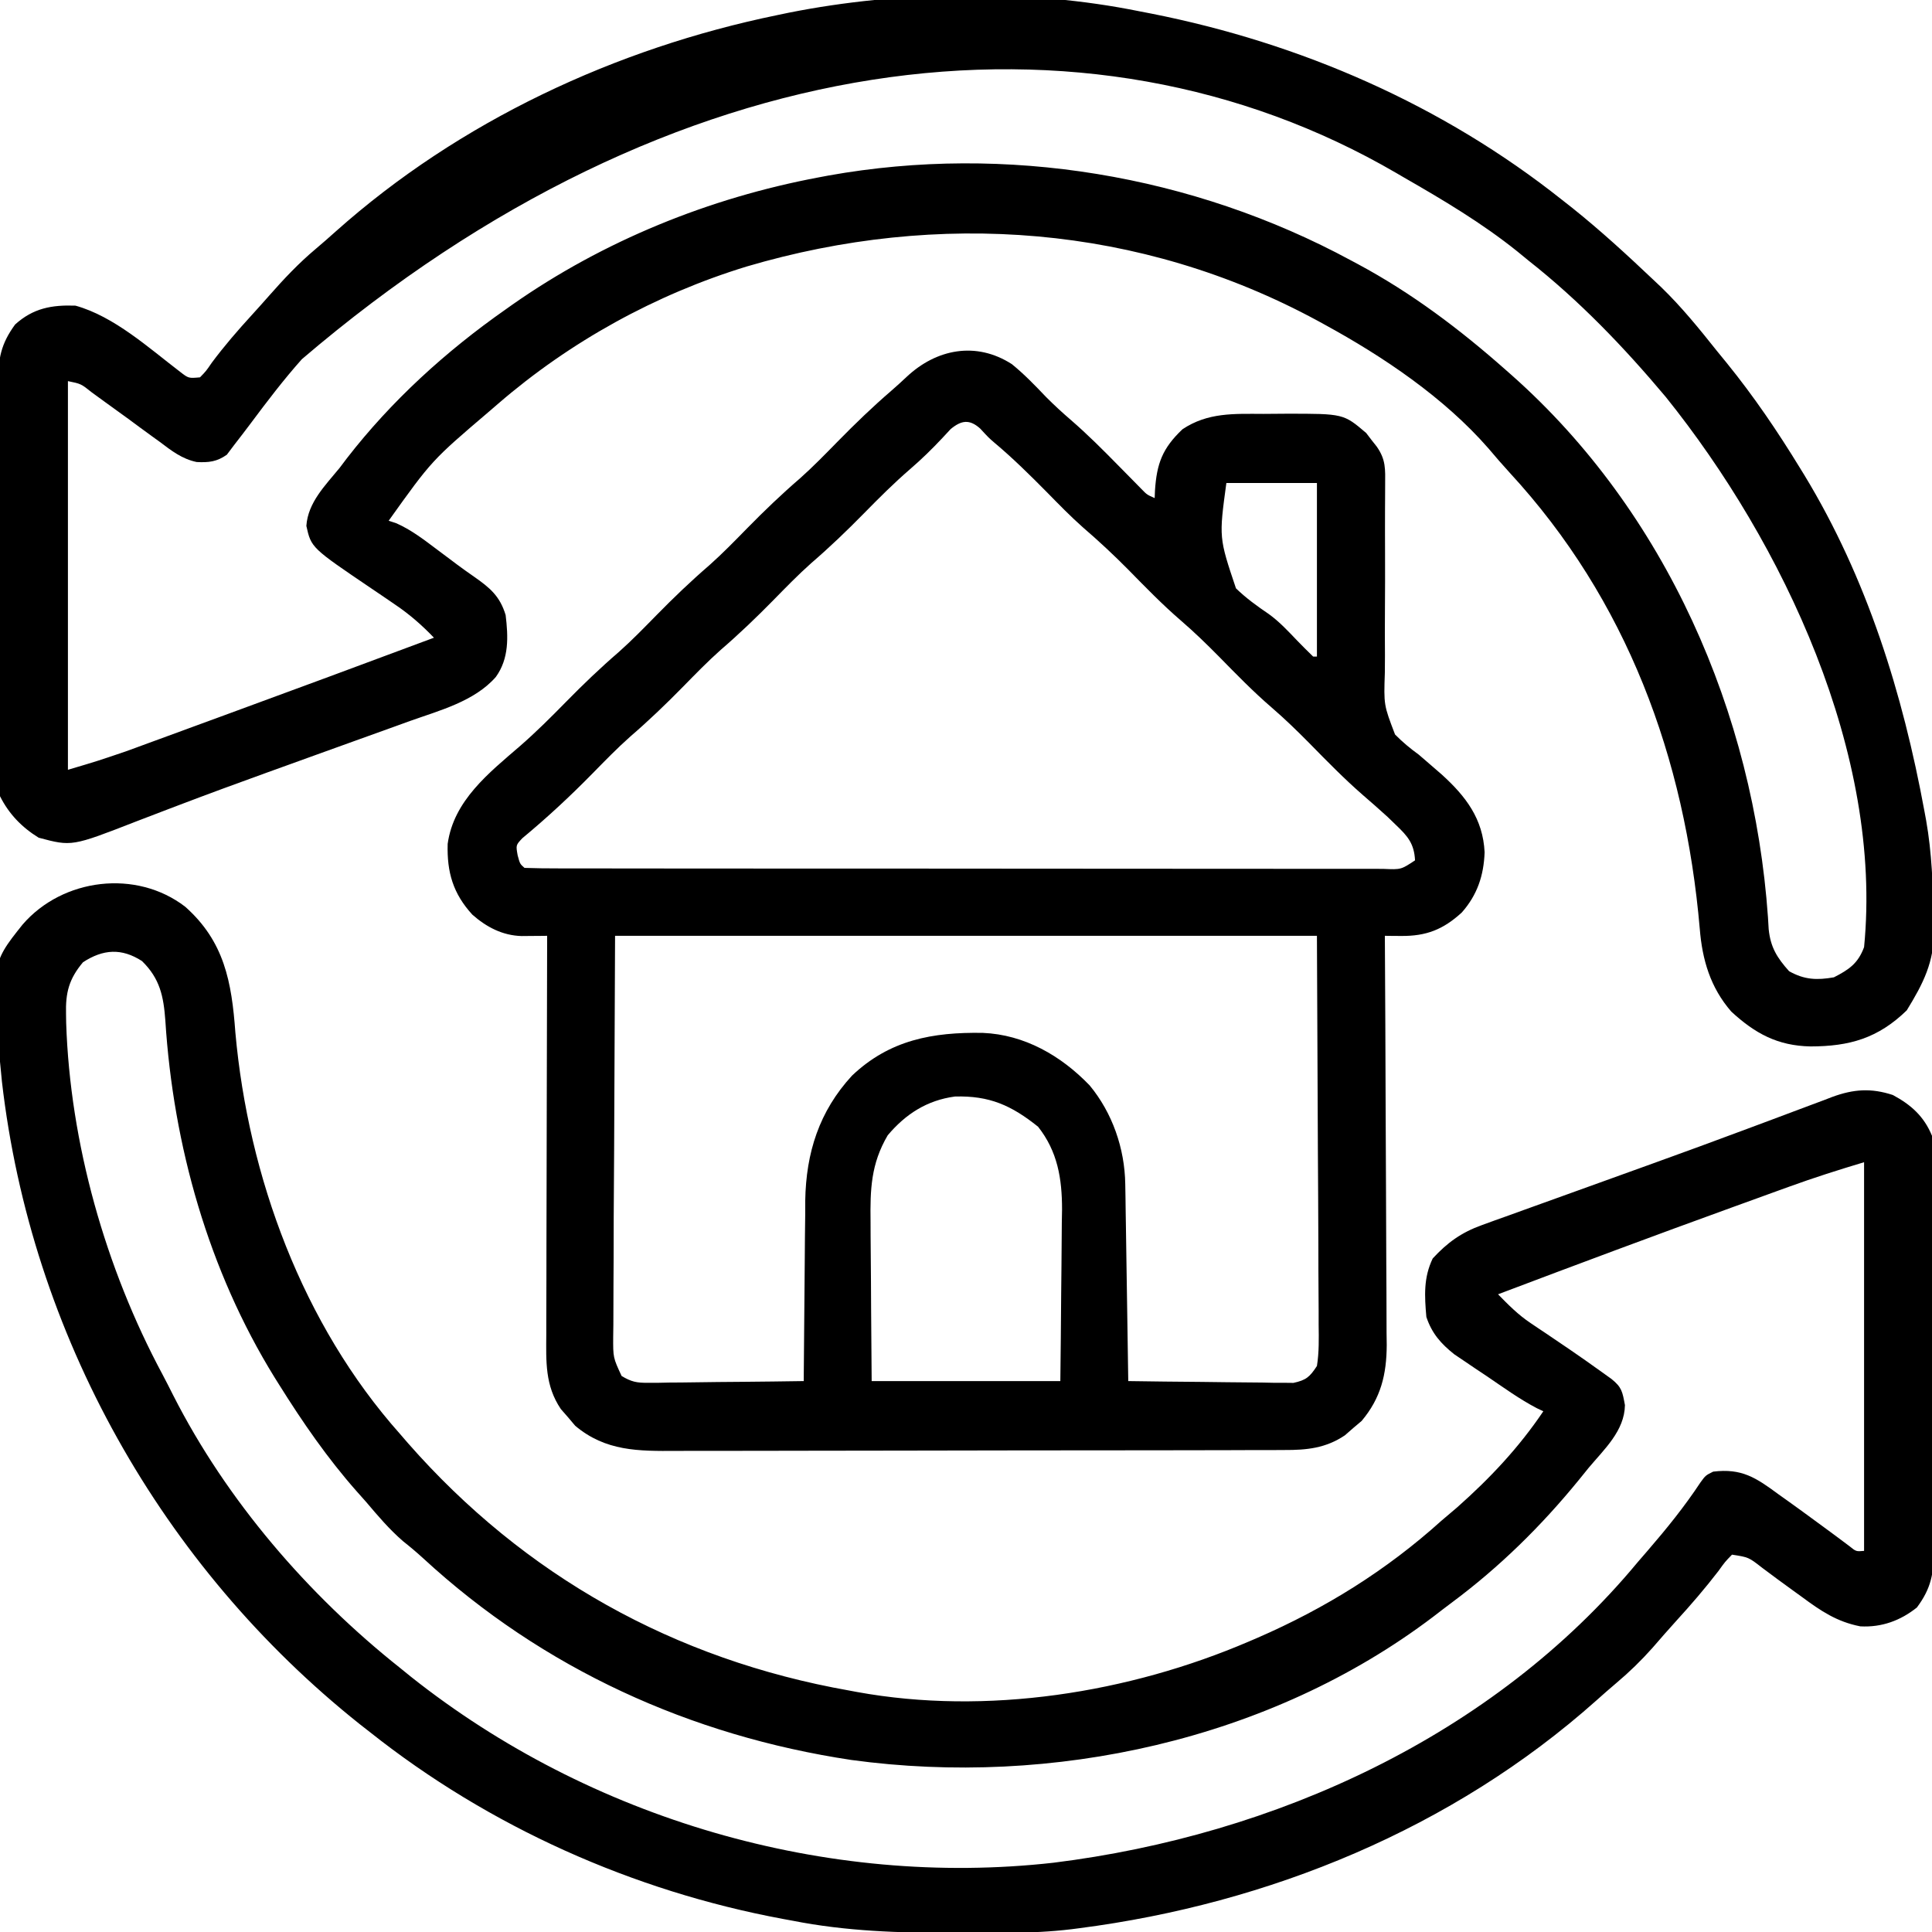 <svg version="1.1" xmlns="http://www.w3.org/2000/svg" width="512" height="512">
<path d="M0 0 C10.337 9.207 12.292 19.859 13.27 33.312 C16.696 71.548 31.082 110.701 56.895 139.688 C57.917 140.873 57.917 140.873 58.961 142.082 C89.891 177.341 129.607 199.498 175.895 207.688 C176.587 207.817 177.28 207.947 177.993 208.081 C212.294 214.345 250.057 208.359 281.895 194.688 C282.626 194.375 283.357 194.062 284.11 193.74 C302.137 185.897 318.299 175.855 332.895 162.688 C334.269 161.52 335.644 160.353 337.02 159.188 C345.774 151.431 353.353 143.378 359.895 133.688 C359.339 133.426 358.783 133.164 358.211 132.894 C353.533 130.457 349.256 127.33 344.895 124.375 C343.897 123.71 342.899 123.046 341.871 122.361 C340.909 121.71 339.948 121.058 338.957 120.387 C338.082 119.797 337.206 119.208 336.305 118.6 C332.733 115.766 330.342 113.03 328.895 108.688 C328.405 103.122 328.126 98.281 330.582 93.188 C334.493 88.959 338.17 86.313 343.595 84.36 C344.725 83.948 345.855 83.536 347.019 83.111 C348.241 82.676 349.463 82.241 350.723 81.793 C352.018 81.324 353.312 80.855 354.607 80.384 C358.067 79.129 361.532 77.886 364.997 76.645 C368.58 75.36 372.159 74.067 375.738 72.773 C380.042 71.218 384.346 69.664 388.651 68.115 C397.101 65.072 405.53 61.983 413.941 58.836 C415.839 58.129 417.738 57.421 419.636 56.714 C422.239 55.744 424.841 54.77 427.439 53.785 C429.774 52.9 432.115 52.029 434.457 51.16 C435.448 50.778 435.448 50.778 436.459 50.387 C442.139 48.306 446.765 47.99 452.52 49.875 C457.368 52.479 460.794 55.563 462.895 60.688 C463.152 63.003 463.152 63.003 463.162 65.601 C463.17 66.589 463.179 67.578 463.188 68.596 C463.187 69.674 463.186 70.752 463.185 71.863 C463.195 73.573 463.195 73.573 463.205 75.318 C463.224 79.093 463.228 82.869 463.23 86.645 C463.237 89.268 463.244 91.891 463.251 94.514 C463.263 100.016 463.266 105.518 463.265 111.02 C463.264 117.369 463.285 123.719 463.317 130.068 C463.346 136.186 463.353 142.304 463.352 148.422 C463.354 151.02 463.363 153.618 463.379 156.217 C463.398 159.853 463.392 163.488 463.38 167.124 C463.392 168.196 463.403 169.268 463.414 170.373 C463.361 176.693 462.697 180.567 458.895 185.688 C454.503 189.191 449.547 190.99 443.895 190.688 C437.66 189.469 433.454 186.618 428.395 182.875 C427.674 182.354 426.953 181.832 426.211 181.295 C423.428 179.279 420.65 177.259 417.91 175.186 C414.303 172.369 414.303 172.369 409.895 171.688 C408.058 173.572 408.058 173.572 406.27 176.062 C402.736 180.65 399.022 184.969 395.117 189.242 C392.984 191.589 390.908 193.978 388.832 196.375 C385.825 199.753 382.709 202.789 379.25 205.699 C377.456 207.214 375.693 208.765 373.945 210.332 C335.885 244.273 287.156 264.192 236.895 270.688 C236.223 270.775 235.552 270.862 234.861 270.952 C229.293 271.626 223.805 271.861 218.199 271.891 C217.297 271.898 216.395 271.905 215.466 271.912 C212.567 271.929 209.668 271.936 206.77 271.938 C205.78 271.938 204.79 271.939 203.771 271.94 C189.269 271.924 175.16 271.515 160.895 268.688 C159.622 268.454 159.622 268.454 158.323 268.216 C118.624 260.824 80.517 243.801 48.895 218.688 C48.022 218.007 47.149 217.326 46.25 216.625 C-6.28 174.785 -40.893 113.22 -48.59 46.359 C-51.654 15.392 -51.654 15.392 -43.105 4.688 C-32.481 -7.607 -12.97 -10.01 0 0 Z M-27.105 14.688 C-30.843 19.137 -31.754 22.767 -31.605 28.438 C-31.593 29.206 -31.581 29.974 -31.569 30.765 C-30.537 62.644 -21.144 95.776 -6.092 123.832 C-5.105 125.689 -4.155 127.561 -3.211 129.441 C10.926 157.281 32.521 182.341 56.895 201.688 C57.861 202.471 58.828 203.255 59.824 204.062 C107.232 241.699 169.883 260.108 230.125 253.324 C288.65 246.051 346.62 219.845 384.895 173.688 C385.767 172.676 386.64 171.665 387.516 170.656 C392.555 164.818 397.3 158.966 401.555 152.516 C402.895 150.688 402.895 150.688 404.895 149.688 C412.455 148.754 416.233 151.27 422.207 155.688 C423.036 156.277 423.866 156.867 424.72 157.475 C427.127 159.193 429.514 160.935 431.895 162.688 C432.841 163.381 432.841 163.381 433.807 164.088 C436.202 165.844 438.593 167.603 440.961 169.395 C442.784 170.873 442.784 170.873 444.895 170.688 C444.895 136.697 444.895 102.707 444.895 67.688 C438.185 69.7 431.613 71.784 425.043 74.172 C424.121 74.505 423.199 74.838 422.25 75.18 C419.255 76.263 416.262 77.35 413.27 78.438 C412.246 78.808 411.223 79.179 410.168 79.561 C389.349 87.106 368.606 94.851 347.895 102.688 C350.623 105.49 353.24 108.125 356.496 110.301 C357.146 110.74 357.797 111.18 358.467 111.633 C359.483 112.31 359.483 112.31 360.52 113 C361.941 113.962 363.361 114.926 364.781 115.891 C365.477 116.362 366.172 116.833 366.888 117.318 C369.731 119.258 372.537 121.242 375.332 123.25 C376.197 123.87 377.062 124.49 377.953 125.129 C380.712 127.344 380.864 128.524 381.52 132.062 C381.409 138.879 376.05 143.73 371.895 148.688 C371.03 149.754 370.167 150.822 369.305 151.891 C359.312 164.135 348.311 174.963 335.625 184.396 C333.961 185.638 332.316 186.903 330.672 188.172 C287.477 220.897 229.741 233.37 176.512 226.098 C133.925 219.696 94.779 201.927 63.035 172.641 C61.301 171.058 59.548 169.578 57.707 168.125 C54.035 164.943 51.029 161.389 47.895 157.688 C47.08 156.772 46.265 155.857 45.426 154.914 C37.652 146.109 31.121 136.636 24.895 126.688 C24.485 126.034 24.075 125.381 23.652 124.708 C6.152 96.38 -3.192 63.246 -5.284 30.171 C-5.753 23.762 -6.7 19.029 -11.48 14.375 C-16.868 10.912 -21.737 11.198 -27.105 14.688 Z" fill="#000000" transform="translate(49.105,240.312)"></path>
<path d="M0 0 C0.998 0.193 1.996 0.387 3.024 0.586 C42.676 8.422 80.283 24.793 112 50 C112.896 50.704 113.792 51.408 114.715 52.133 C122.136 58.074 129.106 64.464 136 71 C136.754 71.712 137.508 72.423 138.285 73.156 C143.674 78.384 148.332 84.129 153 90 C153.876 91.074 154.752 92.146 155.629 93.219 C162.787 102.048 169.07 111.308 175 121 C175.394 121.641 175.789 122.283 176.195 122.943 C192.776 150.236 202.252 180.773 208 212 C208.147 212.793 208.294 213.587 208.445 214.404 C209.964 223.006 210.259 231.659 210.438 240.375 C210.489 241.874 210.489 241.874 210.542 243.403 C210.589 251.958 207.703 257.595 203.312 264.75 C195.702 272.155 188.127 274.303 177.785 274.315 C169.086 274.137 163.103 270.897 156.793 265.066 C151.275 258.707 149.11 251.357 148.457 243.145 C144.546 197.854 129.17 155.975 98.086 122.273 C96.148 120.161 94.29 118 92.438 115.812 C80.67 102.346 64.612 91.524 49 83 C48.384 82.662 47.767 82.323 47.132 81.975 C0.222 56.57 -53.31 52.633 -104.153 67.635 C-128.276 75.027 -150.916 87.512 -170 104 C-170.791 104.682 -171.583 105.364 -172.398 106.066 C-187.558 118.989 -187.558 118.989 -199 135 C-198.326 135.222 -197.652 135.443 -196.957 135.672 C-193.129 137.391 -190.025 139.731 -186.688 142.25 C-185.353 143.249 -184.018 144.247 -182.684 145.246 C-182.048 145.724 -181.412 146.202 -180.757 146.695 C-179.307 147.772 -177.83 148.815 -176.348 149.848 C-172.195 152.747 -169.518 154.971 -168 160 C-167.307 165.787 -167.069 171.496 -170.597 176.4 C-176.266 182.864 -185.522 185.284 -193.332 188.062 C-194.639 188.535 -195.946 189.009 -197.252 189.483 C-200.721 190.741 -204.194 191.987 -207.668 193.231 C-211.254 194.517 -214.836 195.811 -218.419 197.106 C-219.128 197.362 -219.836 197.618 -220.567 197.882 C-221.992 198.397 -223.417 198.912 -224.842 199.427 C-226.963 200.193 -229.084 200.958 -231.206 201.722 C-239.025 204.543 -246.825 207.41 -254.594 210.367 C-255.414 210.678 -256.235 210.99 -257.08 211.31 C-260.018 212.426 -262.956 213.541 -265.884 214.682 C-282.972 221.341 -282.972 221.341 -291.75 219 C-296.21 216.256 -299.643 212.713 -302 208 C-302.101 206.445 -302.139 204.885 -302.147 203.327 C-302.154 202.341 -302.161 201.356 -302.169 200.34 C-302.172 199.255 -302.174 198.17 -302.177 197.052 C-302.184 195.912 -302.19 194.772 -302.197 193.598 C-302.217 189.811 -302.228 186.025 -302.238 182.238 C-302.242 180.947 -302.246 179.656 -302.251 178.325 C-302.269 172.195 -302.284 166.065 -302.292 159.935 C-302.302 152.865 -302.328 145.796 -302.369 138.726 C-302.403 132.599 -302.414 126.471 -302.418 120.344 C-302.423 117.74 -302.435 115.136 -302.453 112.532 C-302.478 108.886 -302.477 105.241 -302.47 101.595 C-302.483 100.52 -302.496 99.445 -302.509 98.337 C-302.465 91.993 -301.77 88.163 -298 83 C-293.211 78.667 -288.295 77.778 -282 78 C-271.751 80.847 -262.6 89.176 -254.277 95.531 C-252.031 97.271 -252.031 97.271 -249 97 C-247.391 95.344 -247.391 95.344 -245.875 93.125 C-242.579 88.7 -239.046 84.617 -235.324 80.547 C-233.769 78.843 -232.23 77.124 -230.707 75.391 C-226.793 70.945 -222.859 66.762 -218.32 62.953 C-216.538 61.453 -214.789 59.914 -213.055 58.359 C-180.283 29.131 -138.837 9.805 -96 1 C-94.49 0.685 -94.49 0.685 -92.95 0.363 C-63.441 -5.51 -29.525 -6.007 0 0 Z M-222 92.188 C-226.828 97.601 -231.199 103.351 -235.535 109.163 C-237.003 111.125 -238.497 113.065 -240 115 C-240.621 115.826 -241.243 116.653 -241.883 117.504 C-244.516 119.364 -246.69 119.613 -249.886 119.44 C-253.747 118.636 -256.526 116.471 -259.625 114.125 C-260.646 113.389 -260.646 113.389 -261.688 112.637 C-263.804 111.108 -265.902 109.555 -268 108 C-270.001 106.544 -272.007 105.094 -274.017 103.65 C-275.236 102.773 -276.45 101.889 -277.659 100.999 C-280.531 98.71 -280.531 98.71 -284 98 C-284 131.99 -284 165.98 -284 201 C-276.254 198.709 -276.254 198.709 -268.647 196.122 C-267.254 195.614 -267.254 195.614 -265.833 195.095 C-264.858 194.737 -263.883 194.378 -262.879 194.008 C-261.309 193.434 -261.309 193.434 -259.707 192.848 C-256.324 191.61 -252.943 190.368 -249.562 189.125 C-247.232 188.271 -244.902 187.417 -242.571 186.563 C-224.027 179.765 -205.503 172.911 -187 166 C-190.238 162.619 -193.468 159.808 -197.344 157.188 C-198.842 156.163 -198.842 156.163 -200.371 155.117 C-201.404 154.419 -202.436 153.72 -203.5 153 C-219.515 142.163 -219.515 142.163 -220.812 136.375 C-220.392 130.145 -215.782 125.633 -212 121 C-211.372 120.17 -210.744 119.34 -210.098 118.484 C-198.252 103.191 -183.803 90.071 -168 79 C-167.144 78.393 -167.144 78.393 -166.271 77.773 C-142.067 60.801 -113.998 49.435 -85 44 C-84.139 43.838 -83.277 43.675 -82.39 43.508 C-35.375 35.106 14.101 43.349 56 66 C56.599 66.319 57.197 66.639 57.814 66.968 C72.153 74.667 84.834 84.241 97 95 C97.801 95.707 97.801 95.707 98.619 96.428 C139.496 132.659 162.751 186.051 166.527 240.055 C166.59 241.108 166.654 242.161 166.719 243.246 C167.212 248.075 168.956 250.833 172.125 254.375 C176.146 256.648 179.482 256.795 184 256 C188.062 253.932 190.421 252.272 192 248 C197.03 196.877 170.62 140.999 139.438 102.188 C128.366 88.997 116.547 76.665 103 66 C102.049 65.22 101.097 64.44 100.117 63.637 C90.684 56.074 80.472 50.01 70 44 C69.343 43.616 68.685 43.231 68.008 42.835 C-13.921 -4.878 -123.828 8.274 -222 92.188 Z" fill="#000000" transform="translate(302,3)"></path>
<path d="M0 0 C3.289 2.667 6.2 5.699 9.117 8.762 C11.237 10.887 13.362 12.84 15.633 14.793 C20.046 18.609 24.13 22.706 28.215 26.867 C29.616 28.294 31.02 29.719 32.426 31.141 C33.035 31.761 33.644 32.382 34.271 33.021 C35.791 34.587 35.791 34.587 37.84 35.492 C37.866 34.84 37.891 34.188 37.918 33.516 C38.383 26.358 39.889 22.287 45.215 17.242 C51.925 12.769 58.879 13.151 66.67 13.177 C68.703 13.18 70.734 13.156 72.766 13.131 C87.886 13.123 87.886 13.123 93.898 18.246 C94.353 18.843 94.809 19.44 95.277 20.055 C95.75 20.654 96.224 21.254 96.711 21.871 C99.129 25.344 98.948 27.805 98.918 32.018 C98.912 33.407 98.906 34.797 98.9 36.186 C98.893 37.293 98.893 37.293 98.886 38.423 C98.867 42.335 98.882 46.248 98.893 50.16 C98.905 55.138 98.907 60.114 98.864 65.091 C98.83 69.114 98.836 73.135 98.868 77.158 C98.872 78.687 98.863 80.215 98.839 81.744 C98.549 90.318 98.549 90.318 101.54 98.137 C103.538 100.165 105.537 101.825 107.84 103.492 C109.223 104.67 110.599 105.857 111.965 107.055 C112.621 107.623 113.277 108.192 113.953 108.777 C120.305 114.55 124.852 120.483 125.277 129.367 C125.053 135.517 123.337 140.669 119.227 145.316 C114.309 149.819 109.828 151.592 103.145 151.531 C102.337 151.526 101.53 151.52 100.699 151.514 C100.085 151.507 99.472 151.5 98.84 151.492 C98.844 152.087 98.847 152.682 98.851 153.294 C98.94 167.793 99.006 182.292 99.047 196.791 C99.068 203.802 99.096 210.814 99.142 217.825 C99.186 224.595 99.209 231.364 99.219 238.133 C99.227 240.713 99.241 243.293 99.263 245.873 C99.292 249.492 99.296 253.111 99.294 256.73 C99.316 258.323 99.316 258.323 99.338 259.947 C99.294 267.766 97.79 273.979 92.691 280.051 C91.957 280.671 91.222 281.291 90.465 281.93 C89.735 282.568 89.006 283.206 88.254 283.863 C83.196 287.276 78.156 287.786 72.194 287.76 C71.443 287.764 70.693 287.769 69.92 287.773 C67.417 287.786 64.914 287.784 62.411 287.783 C60.612 287.789 58.813 287.796 57.014 287.803 C52.133 287.821 47.253 287.825 42.373 287.827 C39.322 287.828 36.271 287.832 33.22 287.838 C22.569 287.856 11.919 287.864 1.268 287.863 C-8.65 287.862 -18.567 287.883 -28.485 287.914 C-37.009 287.94 -45.532 287.951 -54.055 287.95 C-59.142 287.949 -64.229 287.955 -69.316 287.976 C-74.102 287.996 -78.888 287.996 -83.674 287.981 C-85.426 287.979 -87.179 287.984 -88.931 287.996 C-98.988 288.061 -107.66 288.11 -115.719 281.344 C-116.339 280.609 -116.959 279.874 -117.598 279.117 C-118.236 278.388 -118.874 277.658 -119.531 276.906 C-123.744 270.663 -123.436 264.325 -123.387 257.071 C-123.387 255.929 -123.388 254.787 -123.388 253.61 C-123.387 249.844 -123.371 246.078 -123.355 242.312 C-123.352 239.698 -123.349 237.083 -123.347 234.469 C-123.341 228.296 -123.324 222.123 -123.304 215.95 C-123.282 208.92 -123.271 201.89 -123.261 194.86 C-123.24 180.404 -123.205 165.948 -123.16 151.492 C-124.089 151.503 -124.089 151.503 -125.036 151.514 C-125.848 151.52 -126.659 151.526 -127.495 151.531 C-128.3 151.539 -129.105 151.546 -129.934 151.554 C-134.984 151.414 -139.245 149.182 -142.988 145.879 C-148.099 140.284 -149.737 134.656 -149.523 127.133 C-147.945 115.659 -138.608 108.328 -130.336 101.191 C-126.078 97.481 -122.114 93.523 -118.16 89.492 C-113.64 84.884 -109.051 80.482 -104.16 76.27 C-100.67 73.168 -97.428 69.824 -94.16 66.492 C-89.64 61.884 -85.051 57.482 -80.16 53.27 C-76.67 50.168 -73.428 46.824 -70.16 43.492 C-65.64 38.884 -61.051 34.482 -56.16 30.27 C-52.67 27.168 -49.428 23.824 -46.16 20.492 C-41.561 15.803 -36.895 11.295 -31.915 7.01 C-30.54 5.821 -29.2 4.591 -27.875 3.348 C-20.039 -4.006 -9.509 -6.131 0 0 Z M-16.238 17.215 C-16.955 17.987 -17.672 18.759 -18.41 19.555 C-21.143 22.472 -23.93 25.196 -26.957 27.801 C-31.235 31.5 -35.201 35.456 -39.16 39.492 C-43.68 44.1 -48.269 48.502 -53.16 52.715 C-56.65 55.816 -59.892 59.161 -63.16 62.492 C-67.68 67.1 -72.269 71.502 -77.16 75.715 C-80.65 78.816 -83.892 82.161 -87.16 85.492 C-91.68 90.1 -96.269 94.502 -101.16 98.715 C-104.65 101.816 -107.892 105.161 -111.16 108.492 C-117.088 114.536 -123.206 120.213 -129.723 125.617 C-131.461 127.456 -131.461 127.456 -130.973 130.18 C-130.371 132.426 -130.371 132.426 -129.16 133.492 C-126.156 133.595 -123.175 133.631 -120.17 133.626 C-118.737 133.629 -118.737 133.629 -117.276 133.633 C-114.05 133.639 -110.824 133.638 -107.598 133.637 C-105.296 133.64 -102.993 133.644 -100.691 133.648 C-94.418 133.656 -88.146 133.659 -81.873 133.659 C-76.647 133.66 -71.42 133.664 -66.194 133.668 C-54.574 133.675 -42.954 133.678 -31.334 133.678 C-30.636 133.678 -29.938 133.678 -29.219 133.677 C-28.52 133.677 -27.822 133.677 -27.102 133.677 C-15.774 133.677 -4.446 133.687 6.882 133.701 C18.501 133.715 30.12 133.722 41.739 133.721 C48.267 133.721 54.795 133.724 61.323 133.734 C67.46 133.744 73.597 133.744 79.734 133.737 C81.992 133.736 84.251 133.738 86.509 133.744 C89.58 133.752 92.651 133.747 95.723 133.739 C97.078 133.747 97.078 133.747 98.462 133.755 C103.133 133.955 103.133 133.955 106.84 131.492 C106.612 127.071 104.913 125.096 101.777 122.117 C101.044 121.408 100.31 120.699 99.555 119.969 C97.407 118.009 95.233 116.101 93.031 114.203 C88.05 109.864 83.463 105.167 78.84 100.453 C75.6 97.175 72.333 94.001 68.84 90.992 C63.905 86.742 59.397 82.1 54.84 77.453 C51.6 74.175 48.333 71.001 44.84 67.992 C39.905 63.742 35.397 59.1 30.84 54.453 C26.964 50.532 22.985 46.835 18.809 43.238 C15.502 40.306 12.433 37.146 9.34 33.992 C4.812 29.415 0.283 24.928 -4.656 20.789 C-6.16 19.492 -6.16 19.492 -8.41 17.055 C-11.251 14.518 -13.411 14.871 -16.238 17.215 Z M56.84 31.492 C54.868 45.982 54.868 45.982 59.383 59.406 C62.049 62.004 65.019 64.141 68.095 66.228 C70.919 68.274 73.181 70.721 75.59 73.242 C76.988 74.677 78.399 76.1 79.84 77.492 C80.17 77.492 80.5 77.492 80.84 77.492 C80.84 62.312 80.84 47.132 80.84 31.492 C72.92 31.492 65 31.492 56.84 31.492 Z M-105.16 151.492 C-105.243 170.22 -105.325 188.947 -105.41 208.242 C-105.447 214.157 -105.483 220.073 -105.521 226.167 C-105.534 231.465 -105.534 231.465 -105.542 236.763 C-105.548 239.125 -105.562 241.487 -105.582 243.848 C-105.612 247.423 -105.616 250.998 -105.614 254.573 C-105.636 256.154 -105.636 256.154 -105.658 257.766 C-105.687 263.271 -105.687 263.271 -103.424 268.146 C-100.853 269.675 -99.458 269.979 -96.483 269.946 C-95.563 269.946 -94.642 269.946 -93.694 269.945 C-92.708 269.925 -91.722 269.904 -90.707 269.883 C-89.184 269.874 -89.184 269.874 -87.63 269.866 C-84.39 269.843 -81.15 269.793 -77.91 269.742 C-75.712 269.722 -73.514 269.704 -71.316 269.688 C-65.931 269.643 -60.545 269.576 -55.16 269.492 C-55.157 268.792 -55.153 268.092 -55.149 267.371 C-55.111 260.723 -55.054 254.075 -54.976 247.427 C-54.937 244.011 -54.905 240.594 -54.889 237.178 C-54.871 233.235 -54.821 229.294 -54.77 225.352 C-54.768 224.145 -54.767 222.938 -54.766 221.695 C-54.549 208.963 -51.079 198.019 -42.383 188.559 C-32.396 179.062 -20.978 176.999 -7.723 177.215 C3.326 177.671 13.013 183.247 20.59 191.117 C26.645 198.411 29.902 207.87 30.045 217.271 C30.065 218.431 30.085 219.592 30.106 220.788 C30.131 222.66 30.131 222.66 30.156 224.57 C30.177 225.852 30.198 227.134 30.219 228.454 C30.274 231.854 30.324 235.254 30.372 238.653 C30.422 242.126 30.478 245.598 30.533 249.07 C30.641 255.878 30.742 262.685 30.84 269.492 C37.318 269.594 43.795 269.664 50.273 269.712 C52.477 269.732 54.681 269.759 56.885 269.794 C60.052 269.842 63.219 269.865 66.387 269.883 C67.865 269.914 67.865 269.914 69.373 269.945 C70.294 269.946 71.215 269.946 72.163 269.946 C72.971 269.955 73.78 269.964 74.612 269.973 C77.98 269.246 78.935 268.404 80.84 265.492 C81.423 261.854 81.344 258.251 81.294 254.573 C81.295 252.878 81.295 252.878 81.295 251.148 C81.292 247.486 81.262 243.825 81.23 240.164 C81.225 237.904 81.221 235.645 81.218 233.385 C81.197 225.004 81.141 216.623 81.09 208.242 C81.007 189.515 80.925 170.787 80.84 151.492 C19.46 151.492 -41.92 151.492 -105.16 151.492 Z M-32.906 204.355 C-37.366 211.954 -37.568 218.674 -37.453 227.305 C-37.449 228.514 -37.445 229.724 -37.44 230.97 C-37.424 234.811 -37.386 238.651 -37.348 242.492 C-37.333 245.105 -37.319 247.719 -37.307 250.332 C-37.276 256.719 -37.217 263.105 -37.16 269.492 C-20.66 269.492 -4.16 269.492 12.84 269.492 C12.932 261.842 13.012 254.193 13.06 246.543 C13.08 243.944 13.107 241.344 13.142 238.745 C13.19 234.997 13.213 231.249 13.23 227.5 C13.251 226.349 13.272 225.197 13.293 224.011 C13.295 215.838 12.12 208.651 6.945 202.09 C-0.11 196.443 -5.921 193.818 -15.094 194.082 C-22.496 195.072 -28.147 198.715 -32.906 204.355 Z" fill="#000000" transform="translate(268.16,96.508)"></path>
</svg>

